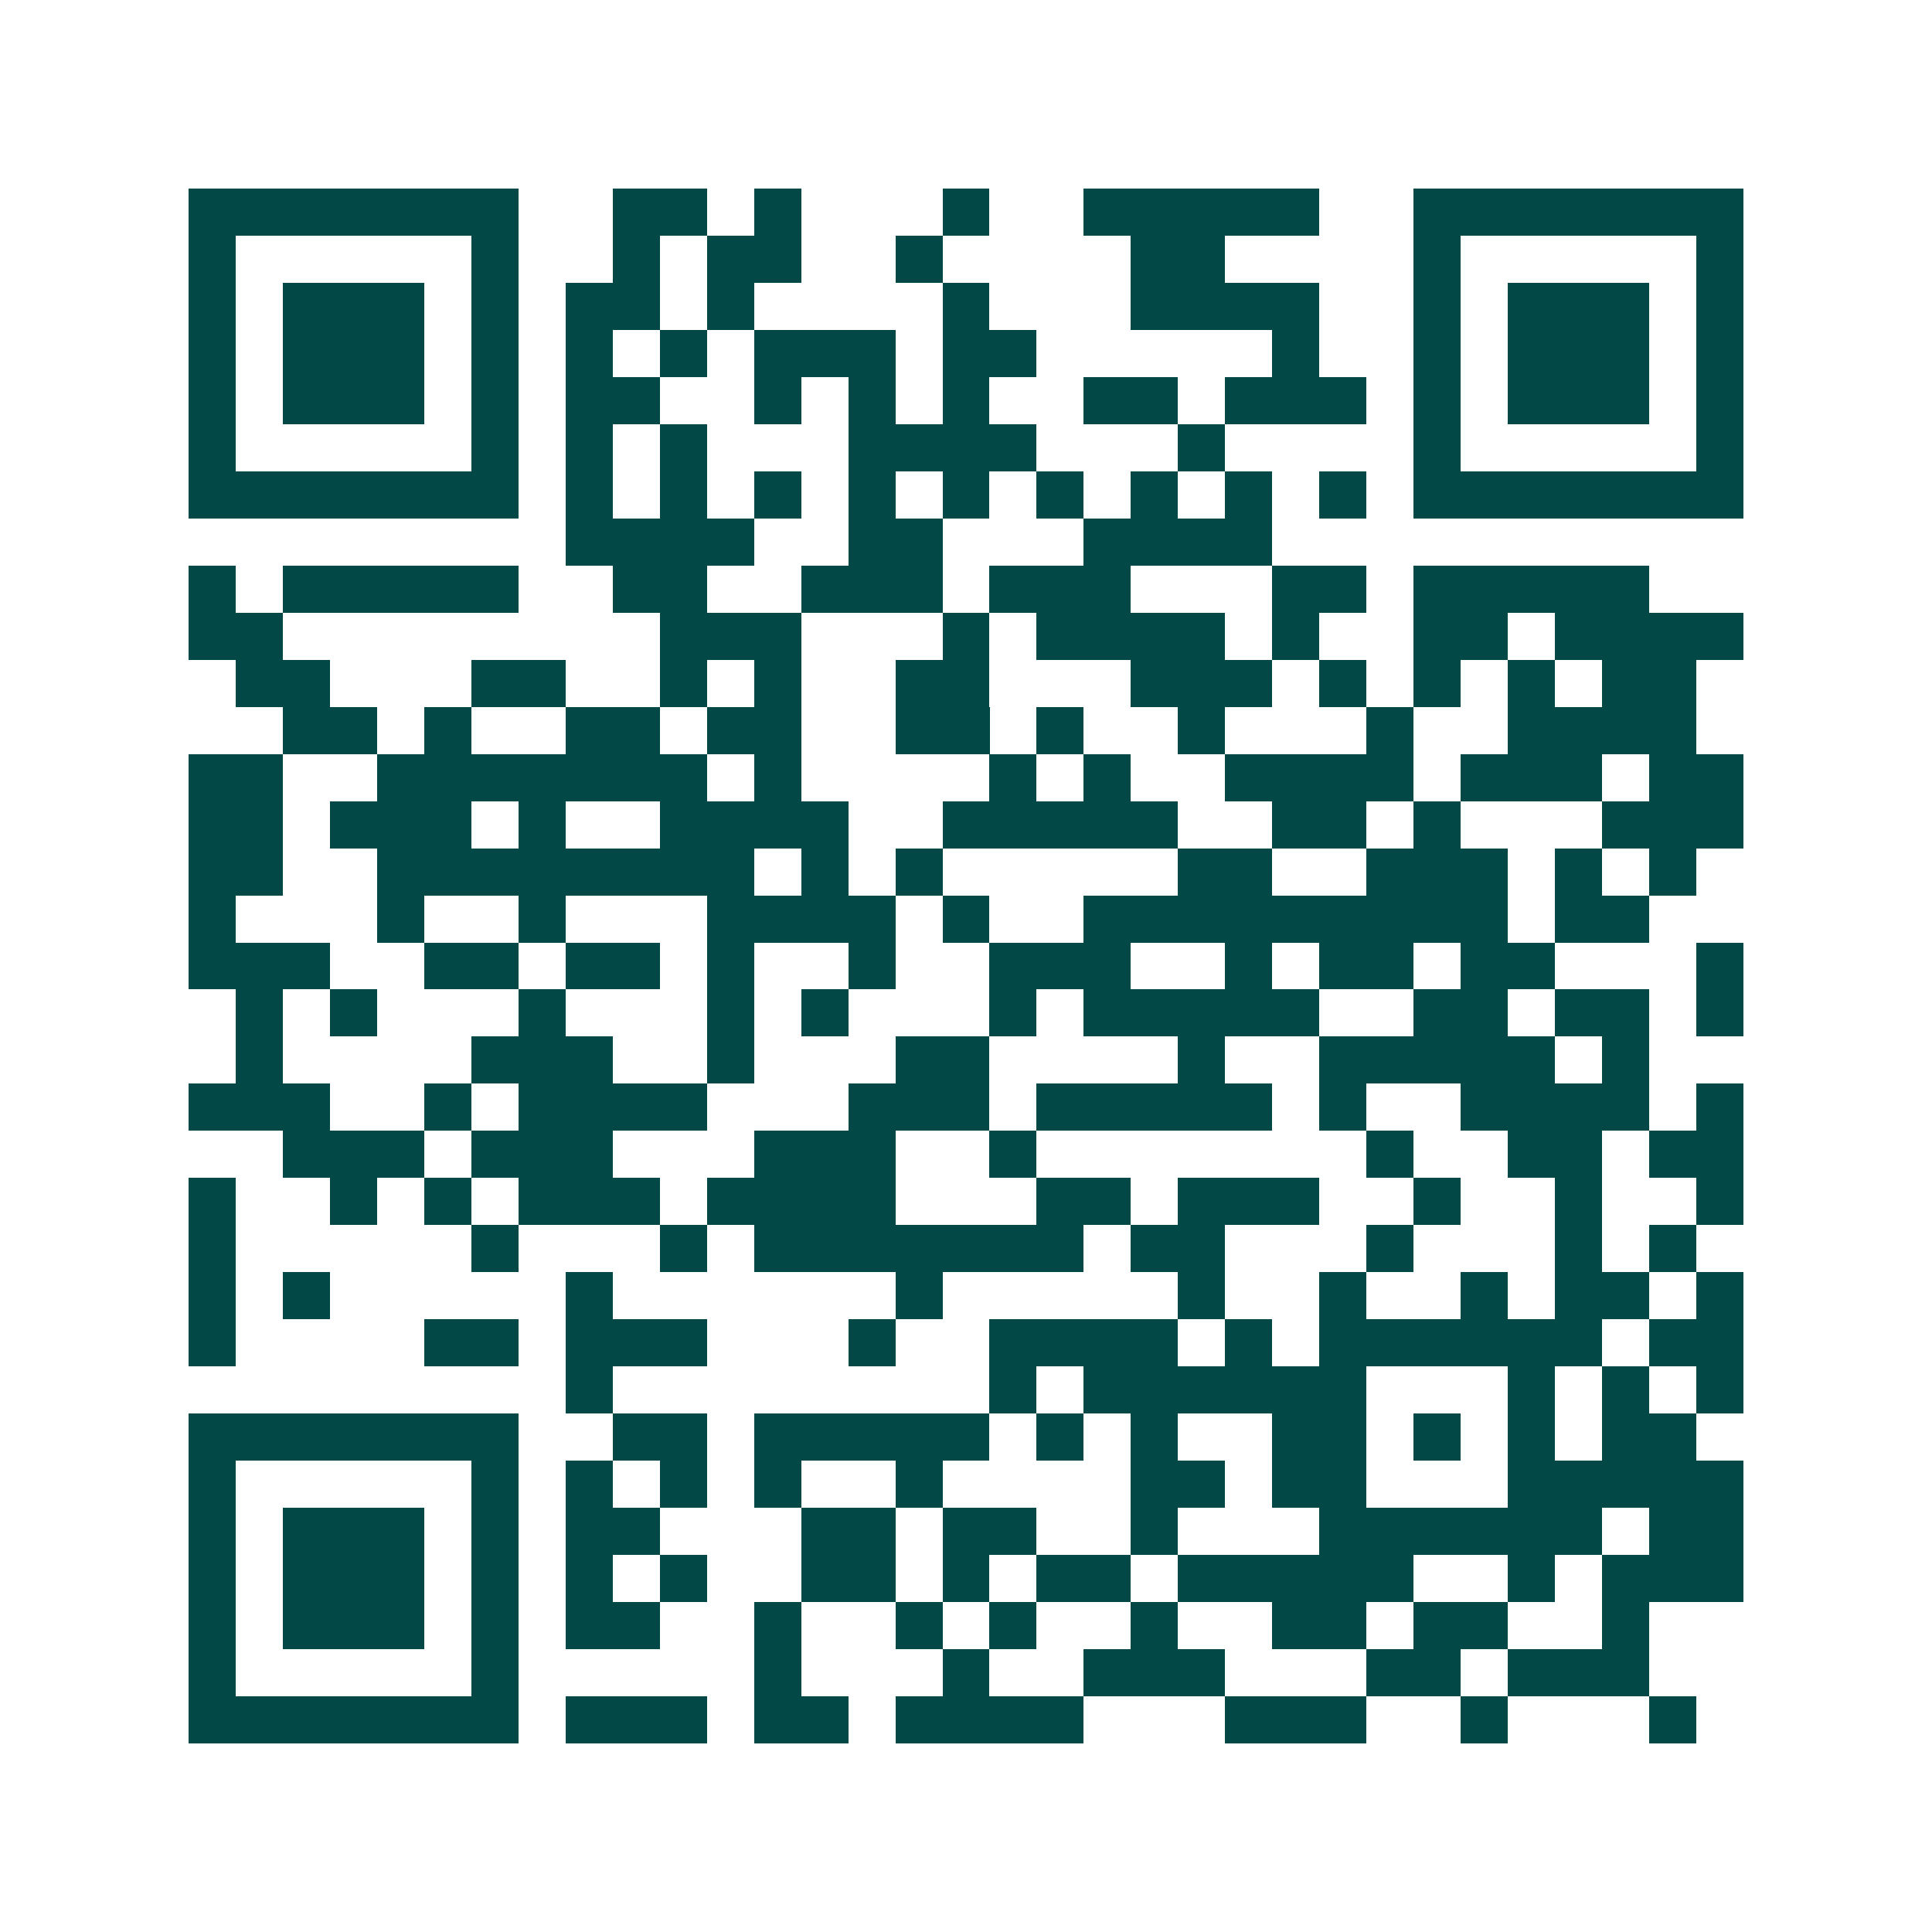 <svg xmlns="http://www.w3.org/2000/svg" width="200" height="200" viewBox="0 0 41 41" shape-rendering="crispEdges"><path fill="#ffffff" d="M0 0h41v41H0z"/><path stroke="#014847" d="M4 4.5h7m2 0h2m1 0h1m3 0h1m2 0h5m2 0h7M4 5.5h1m5 0h1m2 0h1m1 0h2m2 0h1m4 0h2m4 0h1m5 0h1M4 6.5h1m1 0h3m1 0h1m1 0h2m1 0h1m4 0h1m3 0h4m2 0h1m1 0h3m1 0h1M4 7.5h1m1 0h3m1 0h1m1 0h1m1 0h1m1 0h3m1 0h2m5 0h1m2 0h1m1 0h3m1 0h1M4 8.5h1m1 0h3m1 0h1m1 0h2m2 0h1m1 0h1m1 0h1m2 0h2m1 0h3m1 0h1m1 0h3m1 0h1M4 9.5h1m5 0h1m1 0h1m1 0h1m3 0h4m3 0h1m4 0h1m5 0h1M4 10.5h7m1 0h1m1 0h1m1 0h1m1 0h1m1 0h1m1 0h1m1 0h1m1 0h1m1 0h1m1 0h7M12 11.5h4m2 0h2m3 0h4M4 12.5h1m1 0h5m2 0h2m2 0h3m1 0h3m3 0h2m1 0h5M4 13.5h2m8 0h3m3 0h1m1 0h4m1 0h1m2 0h2m1 0h4M5 14.5h2m3 0h2m2 0h1m1 0h1m2 0h2m3 0h3m1 0h1m1 0h1m1 0h1m1 0h2M6 15.5h2m1 0h1m2 0h2m1 0h2m2 0h2m1 0h1m2 0h1m3 0h1m2 0h4M4 16.5h2m2 0h7m1 0h1m4 0h1m1 0h1m2 0h4m1 0h3m1 0h2M4 17.5h2m1 0h3m1 0h1m2 0h4m2 0h5m2 0h2m1 0h1m3 0h3M4 18.5h2m2 0h8m1 0h1m1 0h1m5 0h2m2 0h3m1 0h1m1 0h1M4 19.5h1m3 0h1m2 0h1m3 0h4m1 0h1m2 0h9m1 0h2M4 20.5h3m2 0h2m1 0h2m1 0h1m2 0h1m2 0h3m2 0h1m1 0h2m1 0h2m3 0h1M5 21.5h1m1 0h1m3 0h1m3 0h1m1 0h1m3 0h1m1 0h5m2 0h2m1 0h2m1 0h1M5 22.5h1m4 0h3m2 0h1m3 0h2m4 0h1m2 0h5m1 0h1M4 23.5h3m2 0h1m1 0h4m3 0h3m1 0h5m1 0h1m2 0h4m1 0h1M6 24.5h3m1 0h3m3 0h3m2 0h1m7 0h1m2 0h2m1 0h2M4 25.5h1m2 0h1m1 0h1m1 0h3m1 0h4m3 0h2m1 0h3m2 0h1m2 0h1m2 0h1M4 26.5h1m5 0h1m3 0h1m1 0h7m1 0h2m3 0h1m3 0h1m1 0h1M4 27.5h1m1 0h1m5 0h1m6 0h1m5 0h1m2 0h1m2 0h1m1 0h2m1 0h1M4 28.5h1m4 0h2m1 0h3m3 0h1m2 0h4m1 0h1m1 0h6m1 0h2M12 29.5h1m8 0h1m1 0h6m3 0h1m1 0h1m1 0h1M4 30.5h7m2 0h2m1 0h5m1 0h1m1 0h1m2 0h2m1 0h1m1 0h1m1 0h2M4 31.5h1m5 0h1m1 0h1m1 0h1m1 0h1m2 0h1m4 0h2m1 0h2m3 0h5M4 32.5h1m1 0h3m1 0h1m1 0h2m3 0h2m1 0h2m2 0h1m3 0h6m1 0h2M4 33.5h1m1 0h3m1 0h1m1 0h1m1 0h1m2 0h2m1 0h1m1 0h2m1 0h5m2 0h1m1 0h3M4 34.5h1m1 0h3m1 0h1m1 0h2m2 0h1m2 0h1m1 0h1m2 0h1m2 0h2m1 0h2m2 0h1M4 35.5h1m5 0h1m5 0h1m3 0h1m2 0h3m3 0h2m1 0h3M4 36.5h7m1 0h3m1 0h2m1 0h4m3 0h3m2 0h1m3 0h1"/></svg>
